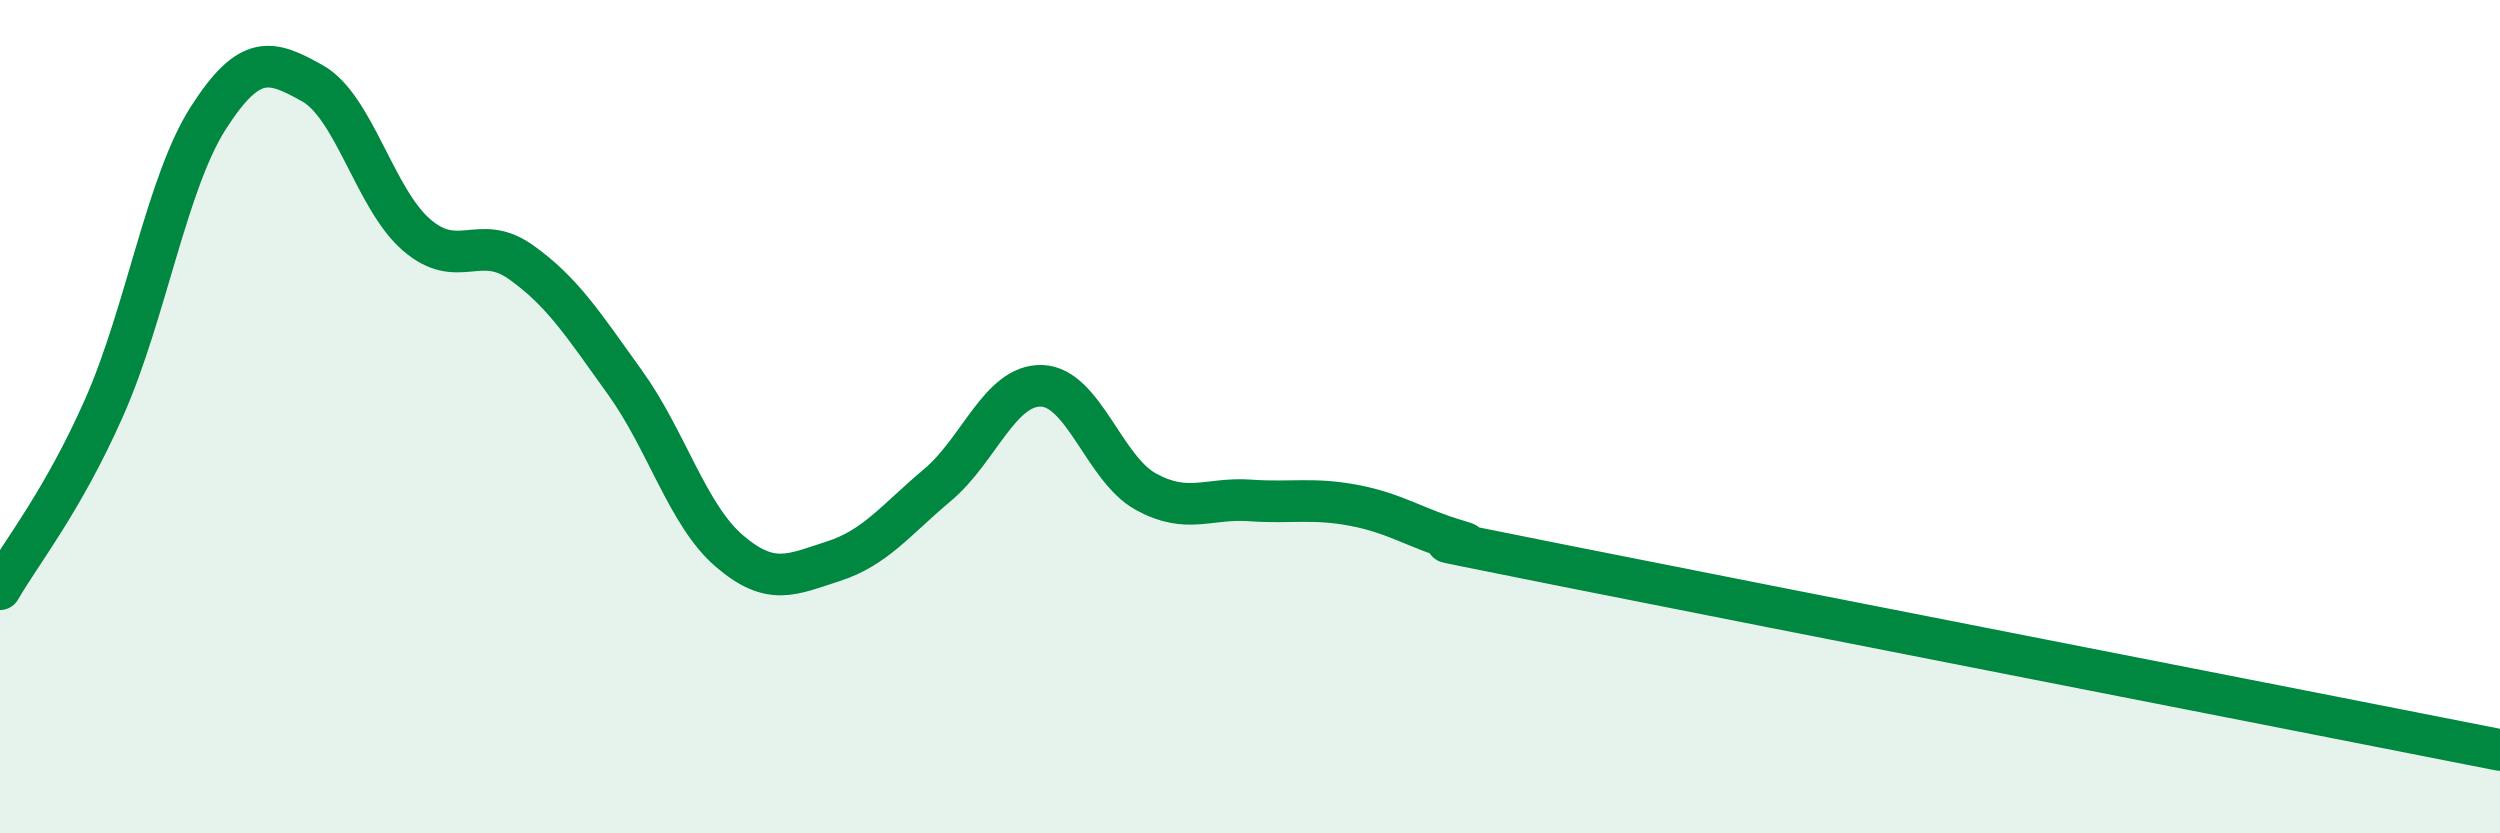 
    <svg width="60" height="20" viewBox="0 0 60 20" xmlns="http://www.w3.org/2000/svg">
      <path
        d="M 0,14.14 C 0.5,13.27 1.5,12.04 2.5,9.78 C 3.5,7.52 4,4.39 5,2.83 C 6,1.27 6.5,1.44 7.5,2 C 8.5,2.56 9,4.78 10,5.64 C 11,6.5 11.5,5.58 12.5,6.29 C 13.5,7 14,7.79 15,9.18 C 16,10.57 16.5,12.36 17.5,13.22 C 18.5,14.08 19,13.79 20,13.47 C 21,13.15 21.5,12.48 22.5,11.64 C 23.5,10.8 24,9.23 25,9.26 C 26,9.29 26.5,11.25 27.5,11.8 C 28.5,12.35 29,11.94 30,12.01 C 31,12.08 31.5,11.94 32.5,12.13 C 33.5,12.32 34,12.69 35,12.98 C 36,13.27 32.5,12.57 37.5,13.57 C 42.5,14.57 55.5,17.11 60,18L60 20L0 20Z"
        fill="#008740"
        opacity="0.1"
        stroke-linecap="round"
        stroke-linejoin="round"
      />
      <path
        d="M 0,14.14 C 0.5,13.27 1.5,12.04 2.5,9.78 C 3.5,7.52 4,4.39 5,2.83 C 6,1.27 6.5,1.44 7.5,2 C 8.5,2.56 9,4.78 10,5.64 C 11,6.5 11.5,5.58 12.5,6.29 C 13.5,7 14,7.79 15,9.18 C 16,10.57 16.5,12.36 17.5,13.22 C 18.5,14.08 19,13.79 20,13.47 C 21,13.15 21.5,12.48 22.5,11.64 C 23.5,10.8 24,9.23 25,9.26 C 26,9.29 26.5,11.25 27.5,11.8 C 28.5,12.35 29,11.94 30,12.01 C 31,12.08 31.5,11.94 32.5,12.13 C 33.5,12.32 34,12.69 35,12.98 C 36,13.27 32.5,12.57 37.5,13.57 C 42.5,14.57 55.5,17.11 60,18"
        stroke="#008740"
        stroke-width="1"
        fill="none"
        stroke-linecap="round"
        stroke-linejoin="round"
      />
    </svg>
  